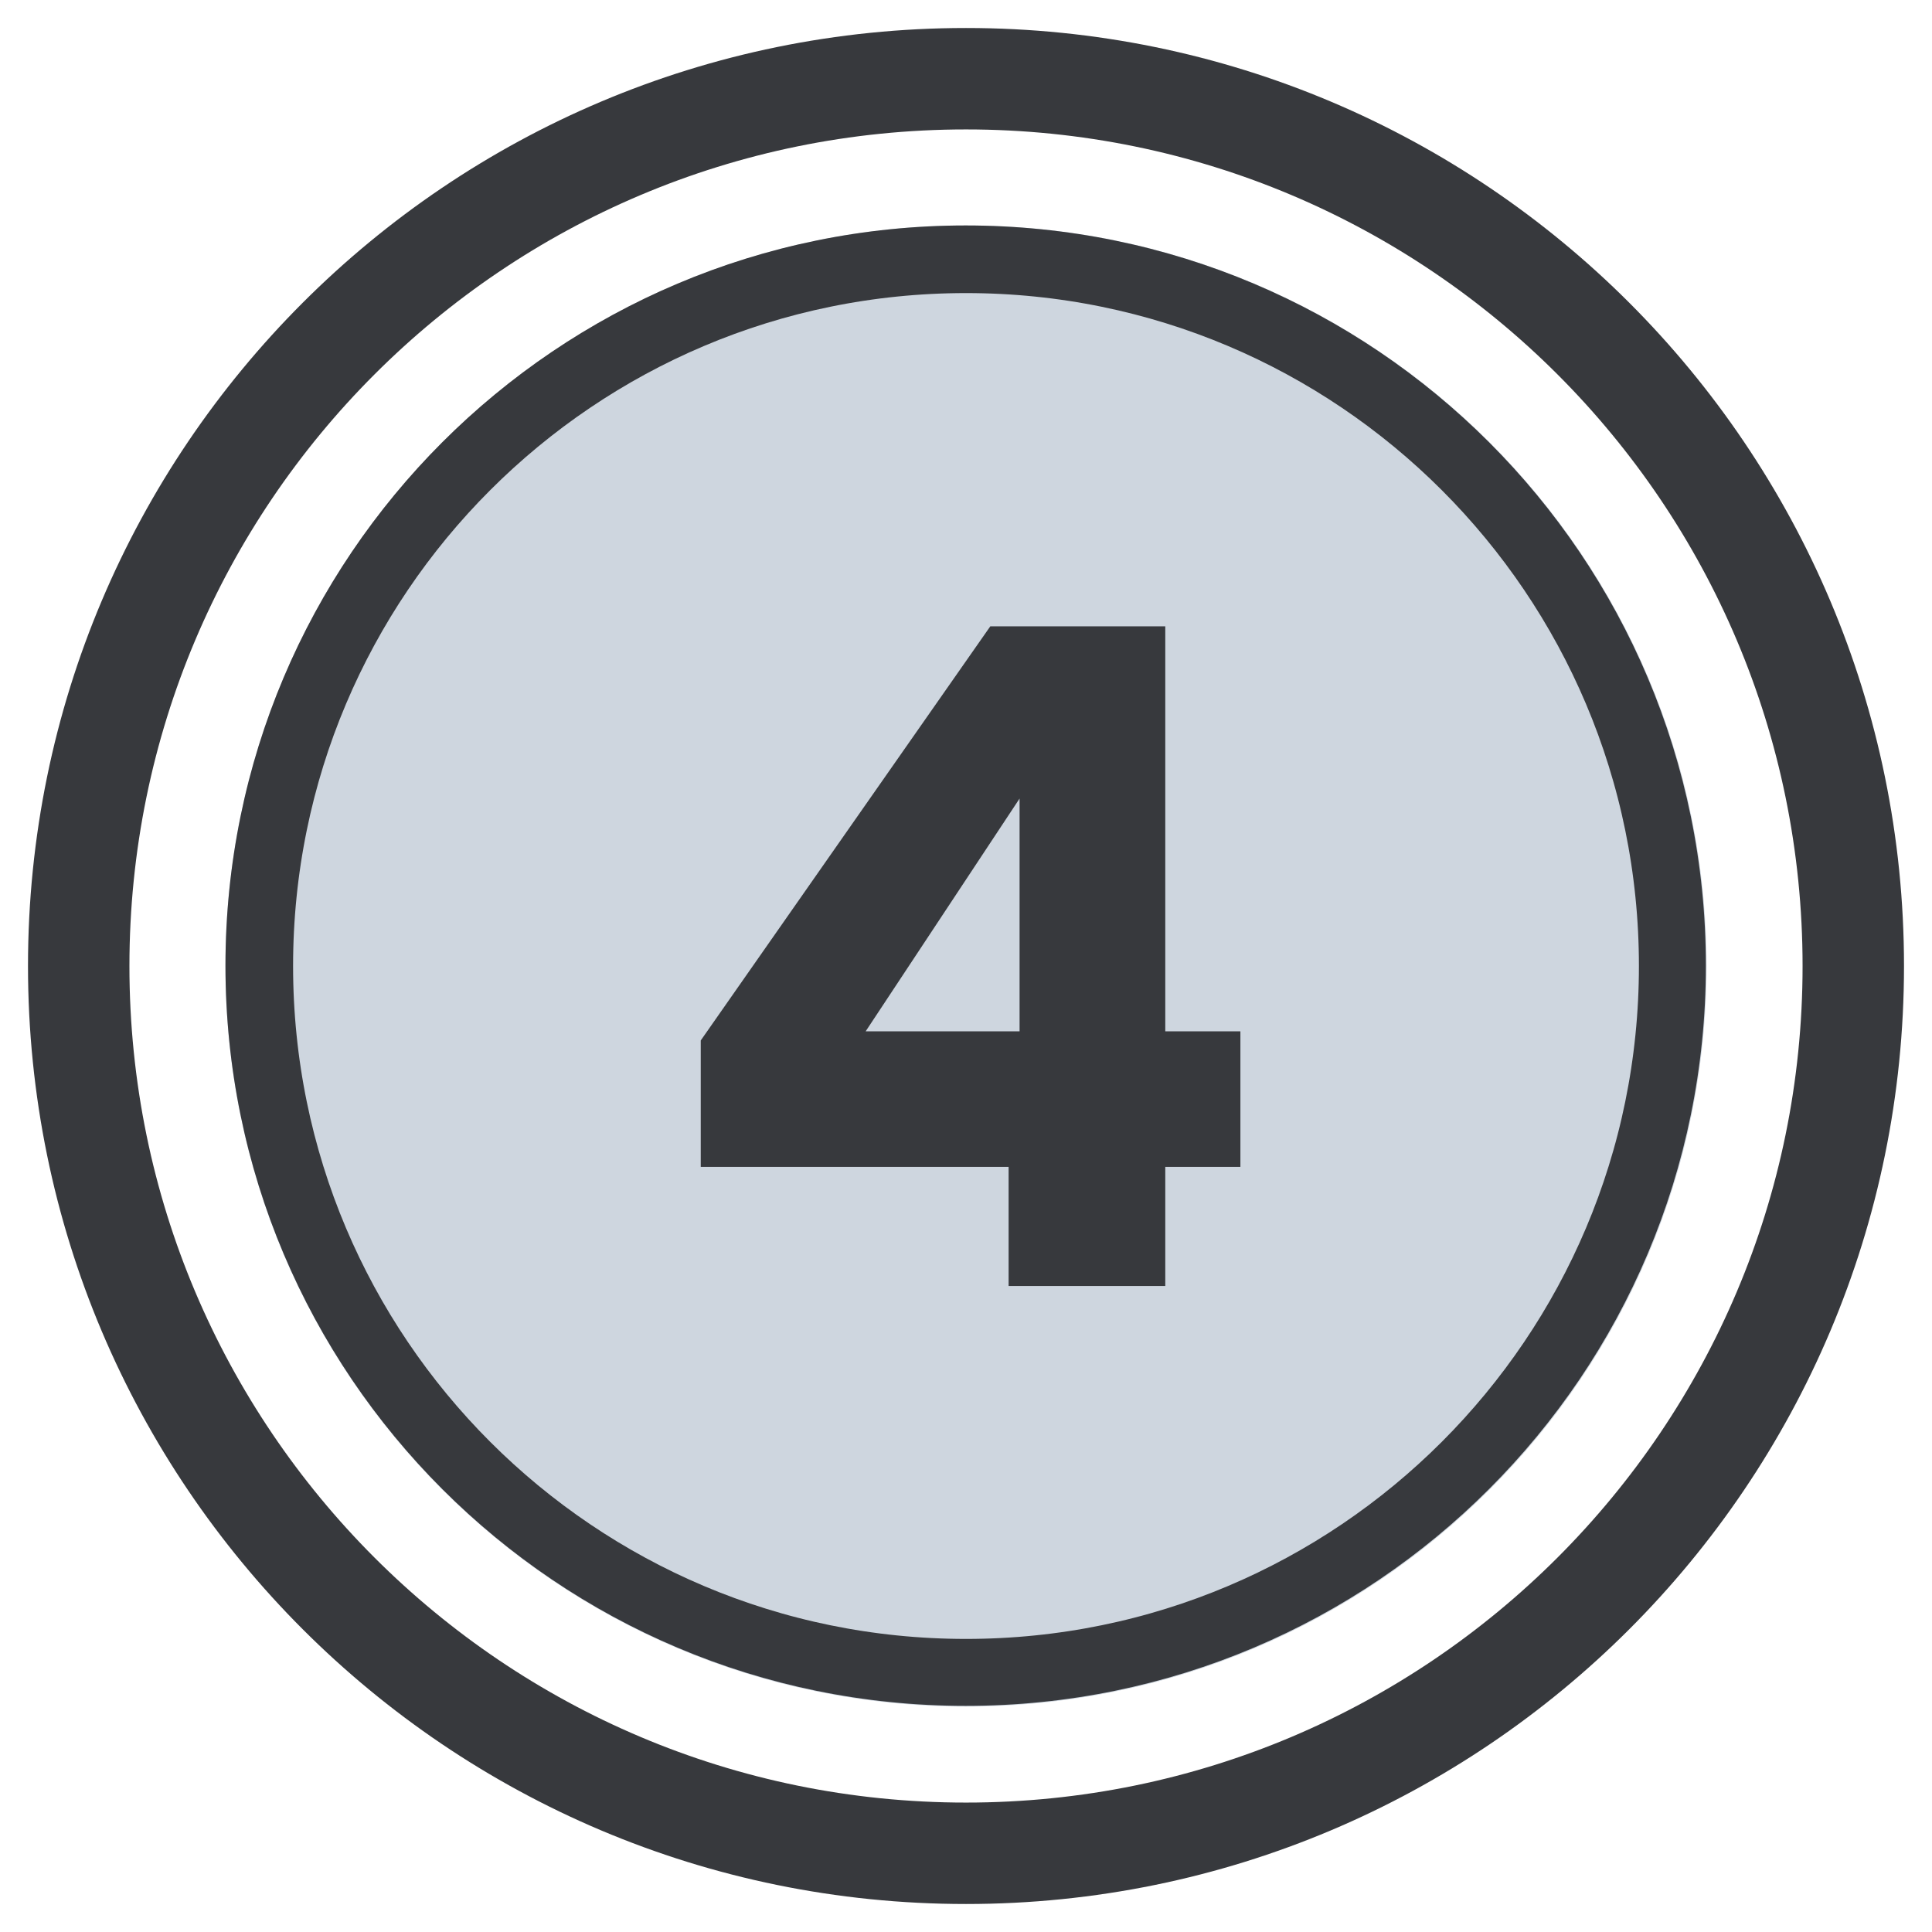 <svg version="1.2" preserveAspectRatio="xMidYMid meet" height="800" viewBox="0 0 600 600" zoomAndPan="magnify" width="800" xmlns:xlink="http://www.w3.org/1999/xlink" xmlns="http://www.w3.org/2000/svg"><defs><clipPath id="497c570803"><path d="M 70.02 70.02 L 529.98 70.02 L 529.98 529.98 L 70.02 529.98 Z M 70.02 70.02"></path></clipPath><clipPath id="0d567e6ef7"><path d="M 300 70.02 C 172.984 70.02 70.02 172.984 70.02 300 C 70.02 427.016 172.984 529.98 300 529.98 C 427.016 529.98 529.98 427.016 529.98 300 C 529.98 172.984 427.016 70.02 300 70.02 Z M 300 70.02"></path></clipPath><clipPath id="f1687bcb4c"><path d="M 70.02 70.02 L 529.77 70.02 L 529.77 529.77 L 70.02 529.77 Z M 70.02 70.02"></path></clipPath><clipPath id="db08236afa"><path d="M 299.895 70.02 C 172.938 70.02 70.02 172.938 70.02 299.895 C 70.02 426.852 172.938 529.77 299.895 529.77 C 426.852 529.77 529.77 426.852 529.77 299.895 C 529.77 172.938 426.852 70.02 299.895 70.02 Z M 299.895 70.02"></path></clipPath><clipPath id="11f61284ab"><path d="M 8.695 8.695 L 591.305 8.695 L 591.305 591.305 L 8.695 591.305 Z M 8.695 8.695"></path></clipPath><clipPath id="13c84973a1"><path d="M 300 8.695 C 139.113 8.695 8.695 139.113 8.695 300 C 8.695 460.883 139.113 591.305 300 591.305 C 460.883 591.305 591.305 460.883 591.305 300 C 591.305 139.113 460.883 8.695 300 8.695 Z M 300 8.695"></path></clipPath></defs><g id="f1182d79b0"><g clip-path="url(#497c570803)" clip-rule="nonzero"><g clip-path="url(#0d567e6ef7)" clip-rule="nonzero"><path d="M 70.02 70.02 L 529.98 70.02 L 529.98 529.98 L 70.02 529.98 Z M 70.02 70.02" style="stroke:none;fill-rule:nonzero;fill:#ced6df;fill-opacity:1;"></path></g></g><g clip-path="url(#f1687bcb4c)" clip-rule="nonzero"><g clip-path="url(#db08236afa)" clip-rule="nonzero"><path transform="matrix(0.75,0,0,0.75,70.02,70.02)" d="M 306.641 -0 C 137.287 -0 0 137.287 0 306.641 C 0 475.994 137.287 613.281 306.641 613.281 C 475.994 613.281 613.281 475.994 613.281 306.641 C 613.281 137.287 475.994 -0 306.641 -0 Z M 306.641 -0" style="fill:none;stroke-width:56;stroke-linecap:butt;stroke-linejoin:miter;stroke:#37393d;stroke-opacity:1;stroke-miterlimit:4;"></path></g></g><g clip-path="url(#11f61284ab)" clip-rule="nonzero"><g clip-path="url(#13c84973a1)" clip-rule="nonzero"><path transform="matrix(0.75,0,0,0.75,8.694,8.694)" d="M 388.409 0.002 C 173.893 0.002 0.002 173.893 0.002 388.409 C 0.002 602.919 173.893 776.815 388.409 776.815 C 602.919 776.815 776.815 602.919 776.815 388.409 C 776.815 173.893 602.919 0.002 388.409 0.002 Z M 388.409 0.002" style="fill:none;stroke-width:84;stroke-linecap:butt;stroke-linejoin:miter;stroke:#37393d;stroke-opacity:1;stroke-miterlimit:4;"></path></g></g><g style="fill:#37393d;fill-opacity:1;"><g transform="translate(203.686, 399.374)"><path d="M 13.938 -36.984 L 13.938 -76.25 L 103.859 -204.859 L 158.203 -204.859 L 158.203 -79.094 L 181.531 -79.094 L 181.531 -36.984 L 158.203 -36.984 L 158.203 0 L 109.547 0 L 109.547 -36.984 Z M 112.953 -151.375 L 65.156 -79.094 L 112.953 -79.094 Z M 112.953 -151.375" style="stroke:none"></path></g></g></g></svg>